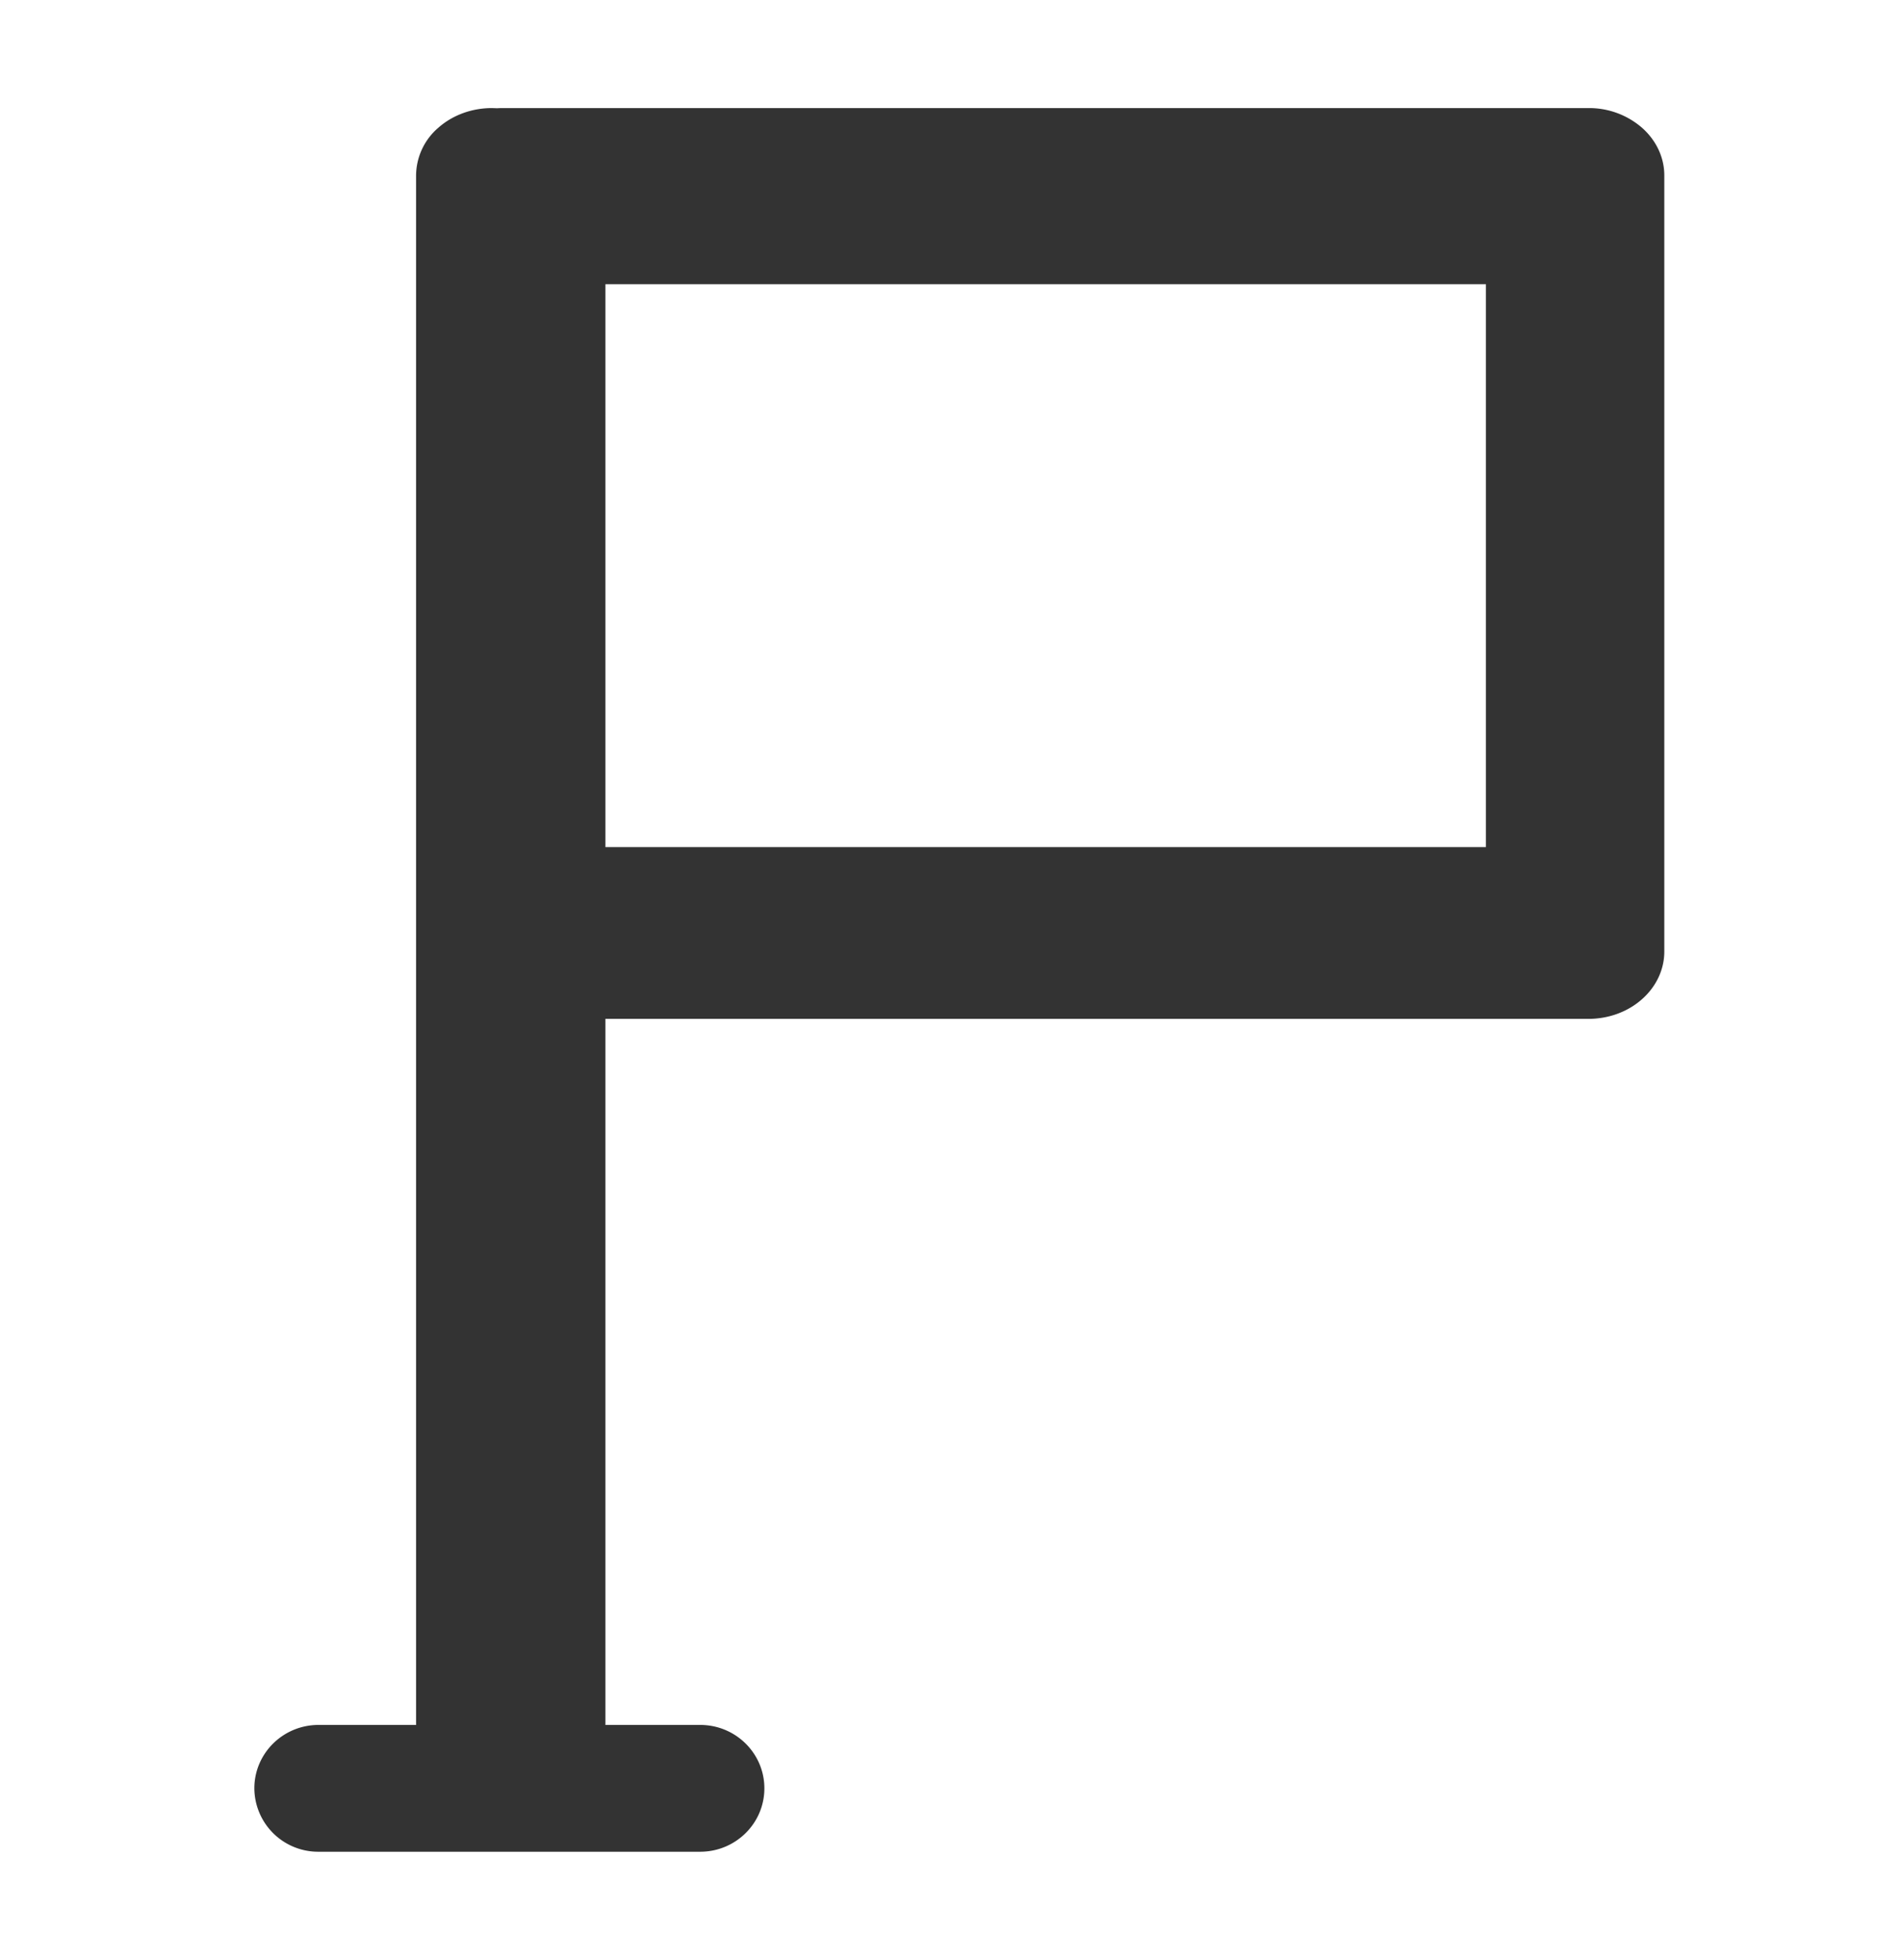 <svg xmlns="http://www.w3.org/2000/svg" width="33" height="34" fill="none"><path fill="#333" d="M8.534 1.875c-.349 0-.683.123-.93.342a1.1 1.1 0 0 0-.385.826v27.86h3.285V17.676H27.56c.35 0 .684-.123.93-.342.247-.219.386-.516.386-.825V3.043c0-.31-.139-.607-.386-.826a1.4 1.4 0 0 0-.93-.342H8.722q-.048 0-.095.003zm1.97 3.056h15.277v9.765H10.504z"/><path fill="#333" fill-rule="evenodd" d="M4.413 31.025c0-.607.499-1.1 1.114-1.1h6.621c.615 0 1.114.492 1.114 1.1s-.499 1.1-1.114 1.1H5.527a1.107 1.107 0 0 1-1.114-1.1" clip-rule="evenodd"/></svg>